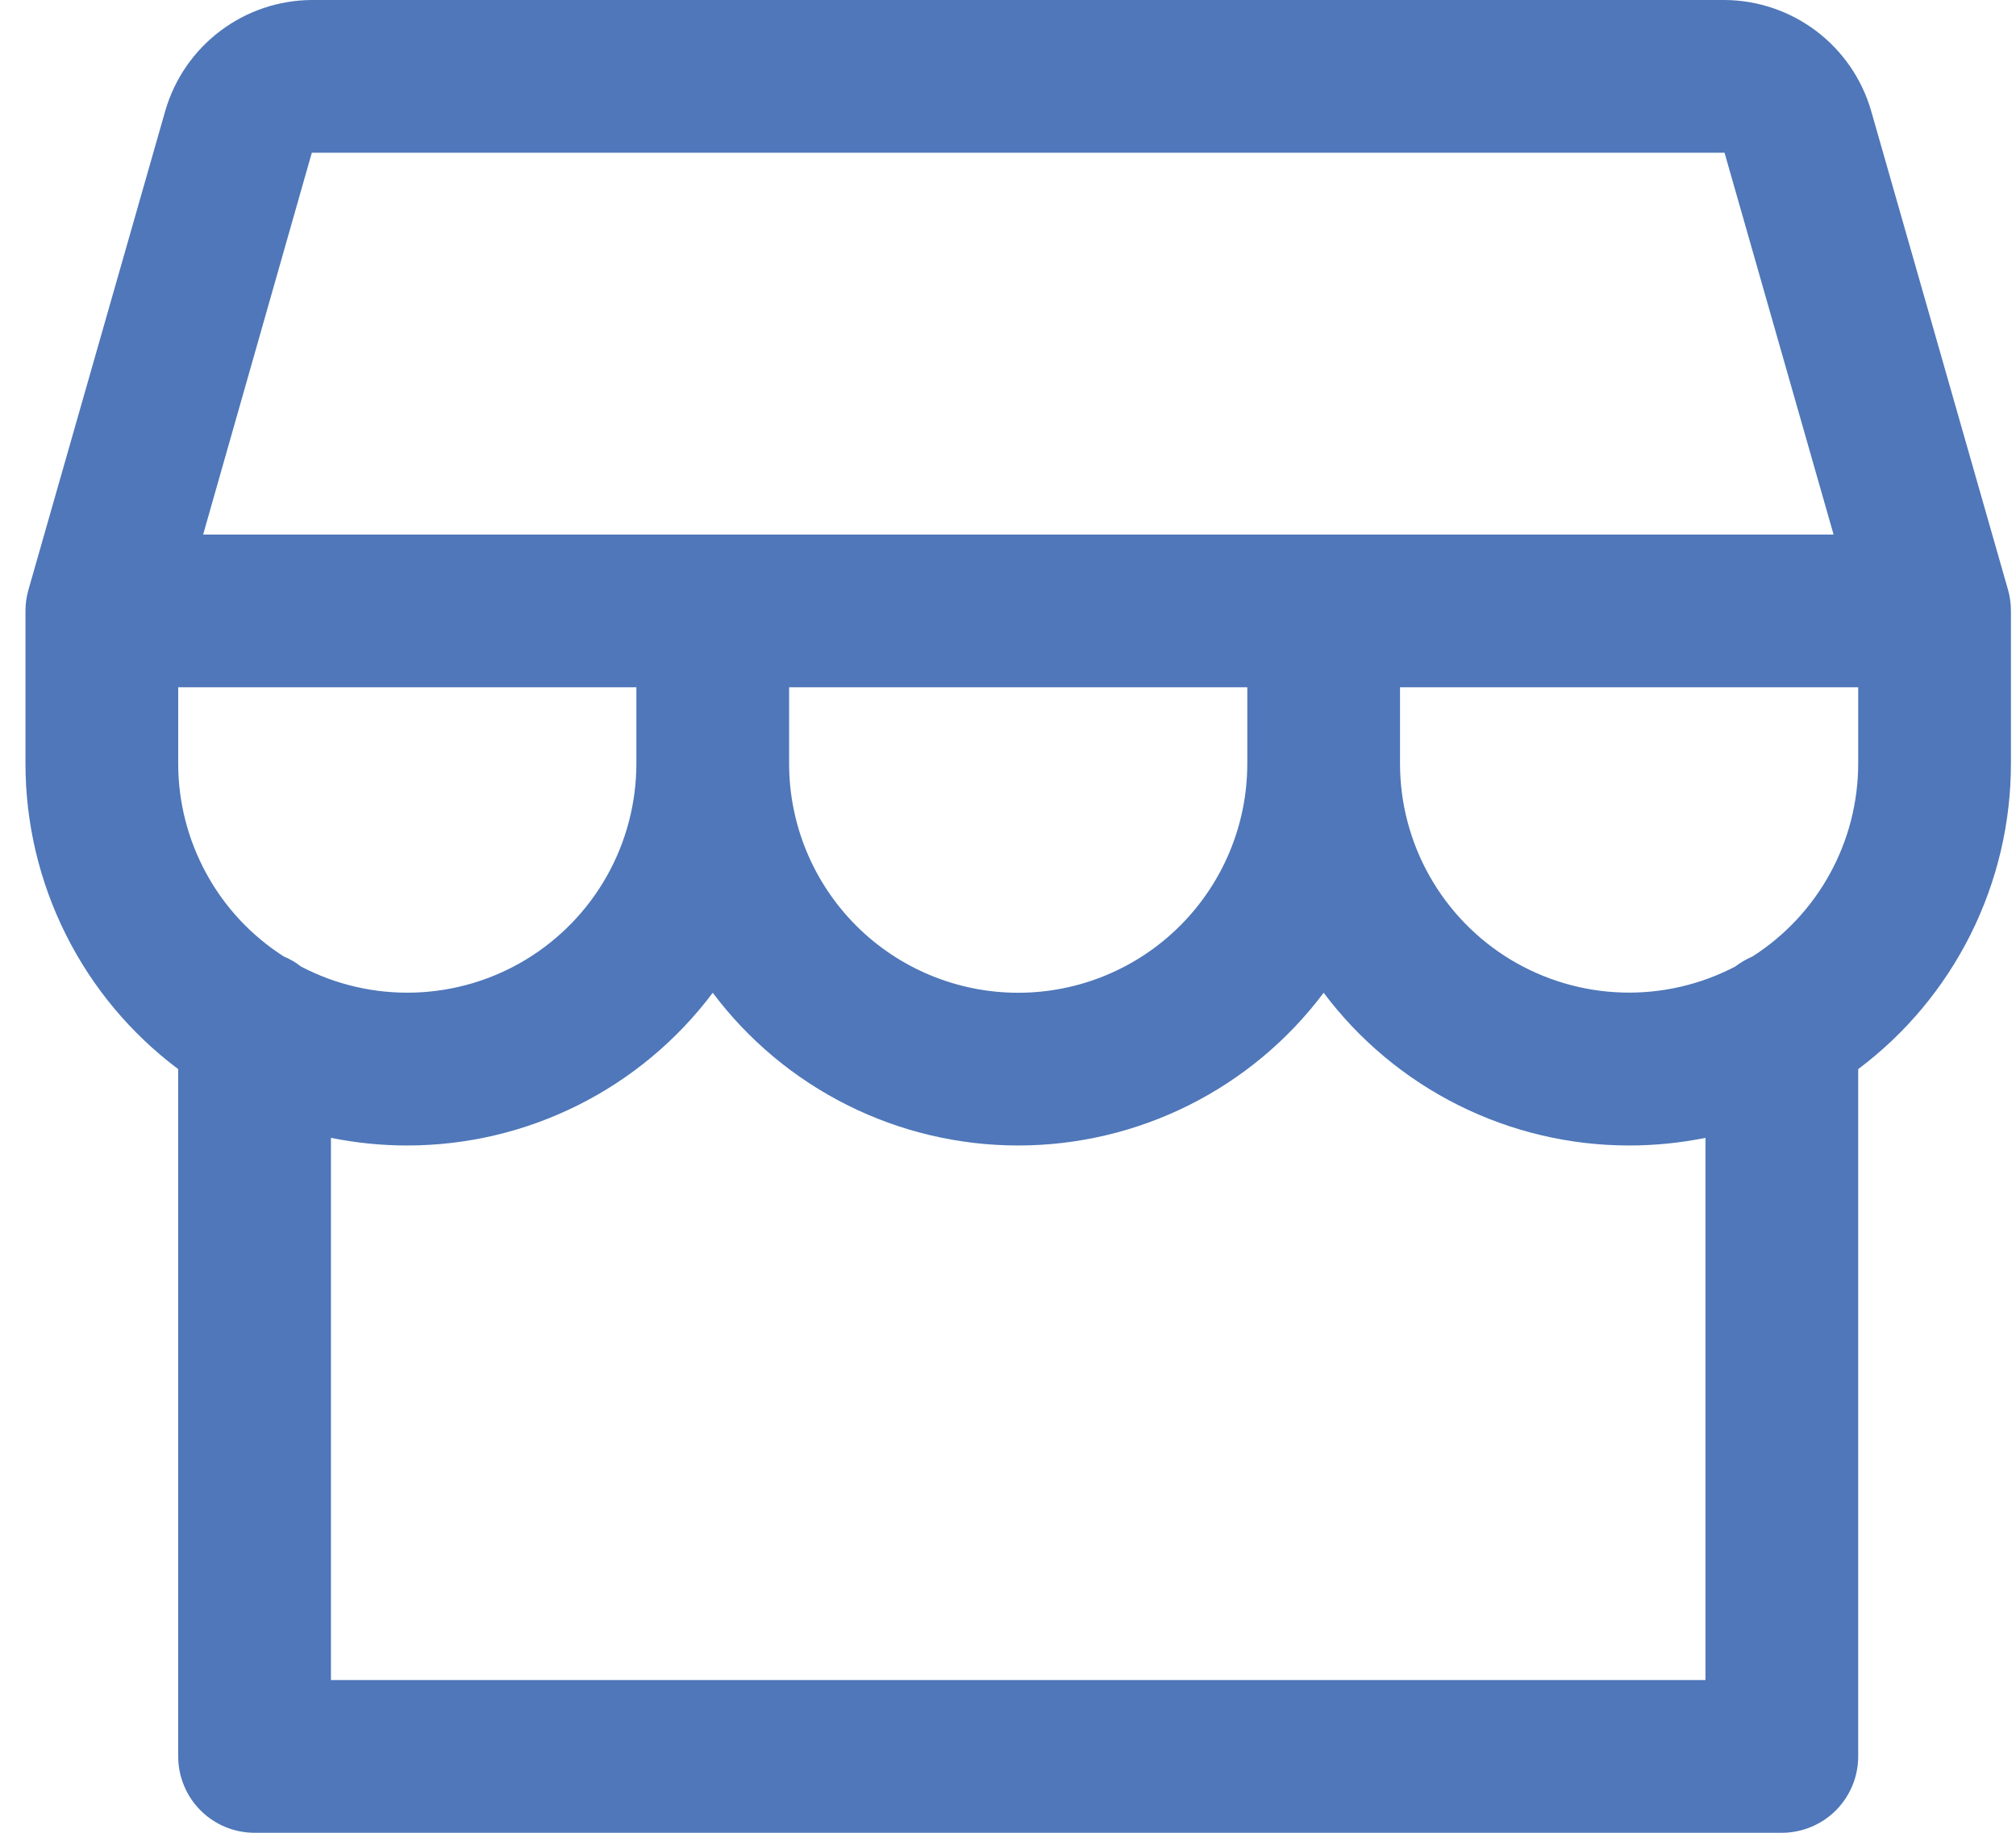 <svg width="33" height="30" viewBox="0 0 33 30" fill="none" xmlns="http://www.w3.org/2000/svg">
<path d="M32.917 10C32.917 9.884 32.902 9.768 32.87 9.656L30.628 1.812C30.477 1.292 30.162 0.834 29.73 0.508C29.297 0.181 28.771 0.003 28.229 0H5.104C4.562 0.003 4.036 0.181 3.604 0.508C3.172 0.834 2.857 1.292 2.706 1.812L0.465 9.656C0.433 9.768 0.417 9.884 0.417 10V12.5C0.417 13.47 0.643 14.427 1.077 15.295C1.51 16.163 2.141 16.918 2.917 17.5V28.75C2.917 29.081 3.048 29.399 3.283 29.634C3.517 29.868 3.835 30 4.167 30H29.167C29.498 30 29.816 29.868 30.051 29.634C30.285 29.399 30.417 29.081 30.417 28.75V17.5C31.193 16.918 31.823 16.163 32.257 15.295C32.691 14.427 32.917 13.47 32.917 12.5V10ZM5.104 2.5H28.229L30.014 8.75H3.325L5.104 2.5ZM12.917 11.25H20.417V12.5C20.417 13.495 20.022 14.448 19.318 15.152C18.615 15.855 17.661 16.25 16.667 16.25C15.672 16.25 14.718 15.855 14.015 15.152C13.312 14.448 12.917 13.495 12.917 12.5V11.25ZM10.417 11.25V12.5C10.416 13.145 10.25 13.779 9.933 14.341C9.617 14.902 9.16 15.373 8.609 15.707C8.057 16.041 7.429 16.227 6.784 16.247C6.14 16.267 5.501 16.121 4.929 15.822C4.842 15.754 4.747 15.698 4.645 15.656C4.115 15.317 3.679 14.851 3.378 14.299C3.076 13.747 2.917 13.129 2.917 12.5V11.25H10.417ZM27.917 27.5H5.417V18.625C5.828 18.708 6.247 18.75 6.667 18.75C7.637 18.75 8.594 18.524 9.462 18.09C10.33 17.656 11.085 17.026 11.667 16.25C12.249 17.026 13.004 17.656 13.872 18.09C14.739 18.524 15.697 18.75 16.667 18.75C17.637 18.75 18.594 18.524 19.462 18.09C20.33 17.656 21.085 17.026 21.667 16.25C22.249 17.026 23.004 17.656 23.872 18.09C24.739 18.524 25.697 18.75 26.667 18.75C27.087 18.75 27.505 18.708 27.917 18.625V27.5ZM28.687 15.656C28.587 15.699 28.492 15.754 28.406 15.82C27.834 16.119 27.195 16.266 26.551 16.246C25.906 16.226 25.278 16.04 24.726 15.707C24.174 15.373 23.718 14.902 23.401 14.341C23.084 13.779 22.917 13.145 22.917 12.5V11.25H30.417V12.5C30.416 13.129 30.258 13.748 29.955 14.299C29.653 14.851 29.217 15.317 28.687 15.656Z" fill="#4F77B9"/>
</svg>
